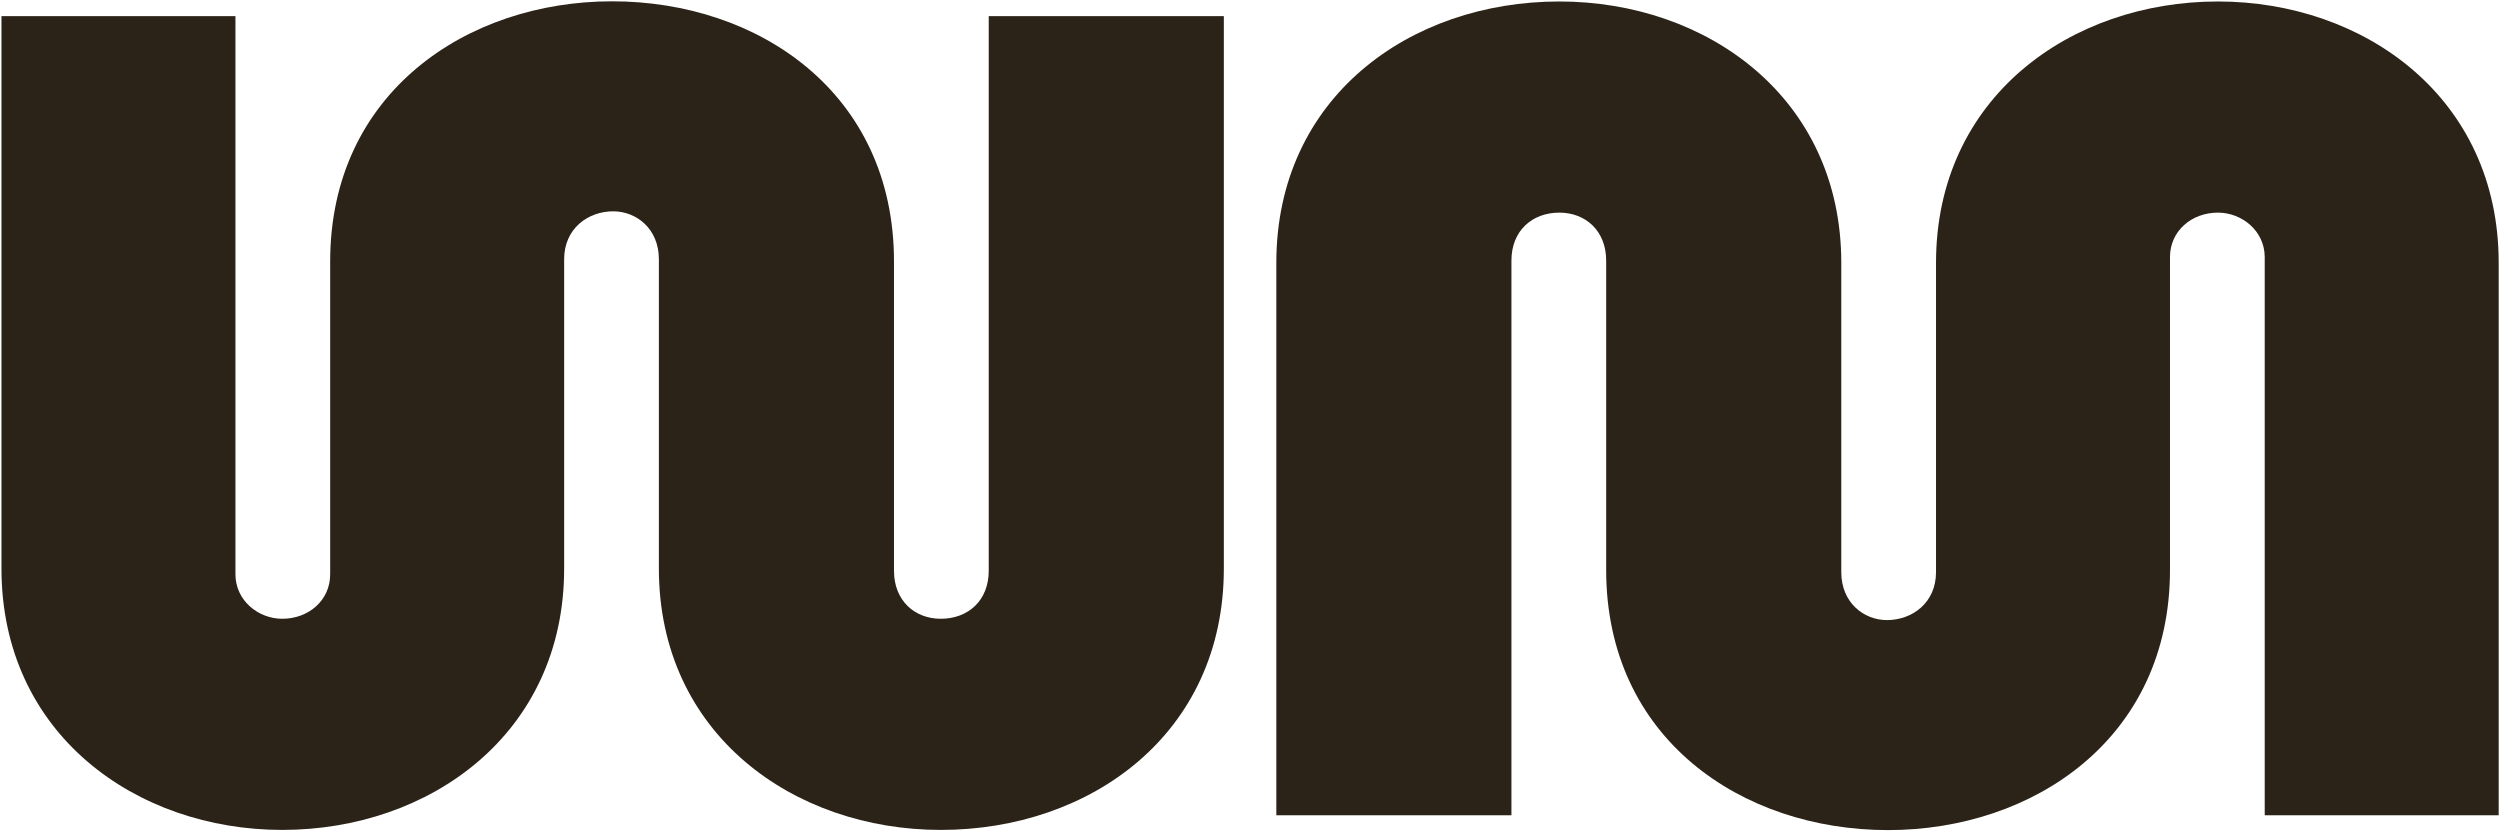 <svg width="1357" height="451" viewBox="0 0 1357 451" fill="none" xmlns="http://www.w3.org/2000/svg">
<path d="M1024.85 450.574C1103.53 450.574 1177.87 401.013 1177.87 309.324V139.576C1177.87 125.328 1189.64 115.415 1203.89 115.415C1216.9 115.415 1229.29 125.328 1229.29 139.576V442.52H1356.29V142.674C1356.29 52.844 1283.19 0.805 1203.89 0.805C1123.97 0.805 1050.87 52.844 1050.87 142.674V310.563C1050.87 327.29 1037.86 336.583 1024.23 336.583C1011.84 336.583 999.449 327.29 999.449 310.563V142.674C999.449 52.844 926.346 0.805 846.428 0.805C765.271 0.805 692.788 52.844 692.788 142.674V442.52H820.408V141.435C820.408 125.328 831.56 115.415 846.428 115.415C860.677 115.415 871.828 125.328 871.828 141.435V309.324C871.828 401.013 945.551 450.574 1024.85 450.574Z" fill="#2B2318"/>
<path d="M332.239 0.71C253.56 0.71 179.218 50.271 179.218 141.959L179.218 311.707C179.218 325.956 167.448 335.868 153.199 335.868C140.189 335.868 127.799 325.956 127.799 311.707L127.799 8.763L0.798 8.763L0.798 308.609C0.798 398.439 73.901 450.479 153.199 450.479C233.116 450.479 306.219 398.439 306.219 308.609L306.219 140.72C306.219 123.993 319.229 114.701 332.859 114.701C345.249 114.701 357.639 123.993 357.639 140.72L357.639 308.609C357.639 398.439 430.742 450.479 510.66 450.479C591.817 450.479 664.3 398.439 664.3 308.609L664.3 8.763L536.68 8.763L536.68 309.848C536.68 325.956 525.528 335.868 510.66 335.868C496.411 335.868 485.26 325.956 485.26 309.848L485.26 141.959C485.26 50.271 411.537 0.709 332.239 0.71Z" fill="#2B2318"/>
</svg>
